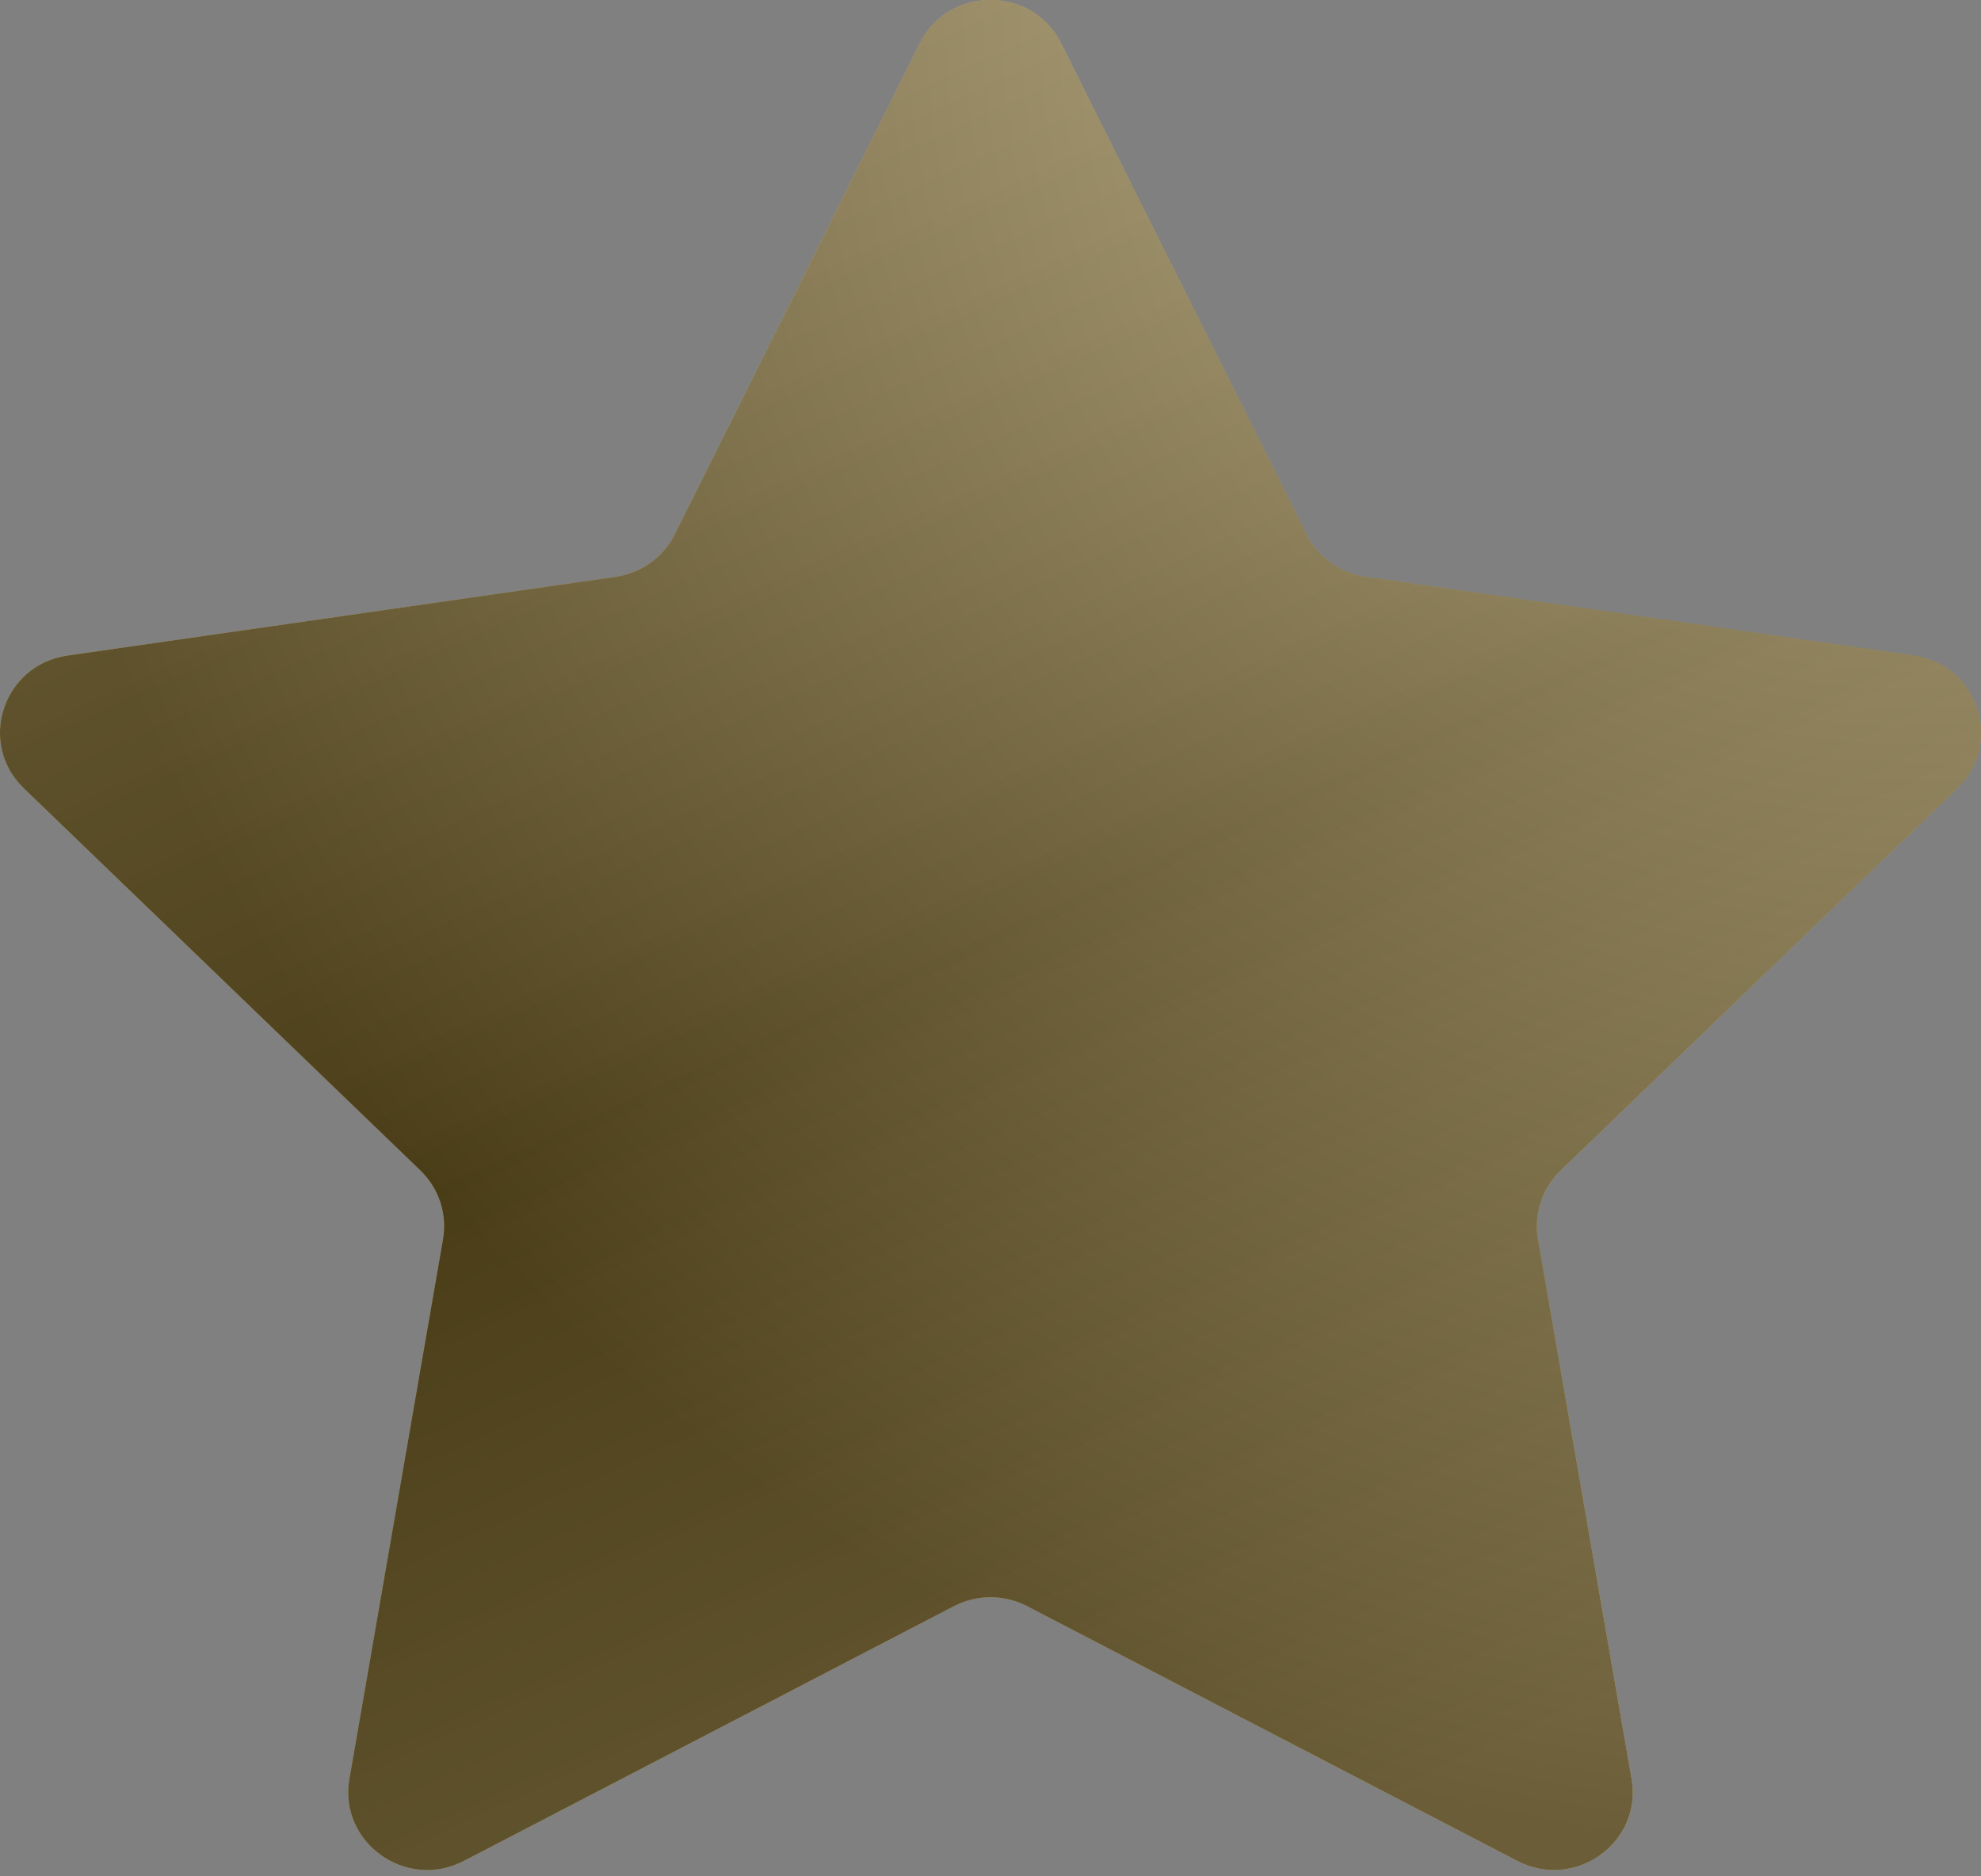 <svg width="57" height="54" viewBox="0 0 57 54" fill="none" xmlns="http://www.w3.org/2000/svg">
<rect x="0" y="0" width="57" height="54" fill="#808080" stroke="none"/>
<path fill-rule="evenodd" clip-rule="evenodd" d="M13.343 53.557C11.681 54.419 9.737 53.023 10.055 51.193L12.748 35.666C12.875 34.94 12.63 34.199 12.097 33.684L0.687 22.687C-0.658 21.391 0.084 19.134 1.942 18.867L17.712 16.602C18.449 16.495 19.089 16.036 19.419 15.374L26.469 1.247C27.3 -0.416 29.7 -0.416 30.531 1.247L37.585 15.374C37.915 16.036 38.555 16.495 39.292 16.602L55.058 18.867C56.916 19.134 57.658 21.391 56.313 22.687L44.904 33.684C44.37 34.199 44.125 34.94 44.252 35.666L46.945 51.193C47.263 53.023 45.323 54.419 43.661 53.557L29.553 46.224C28.893 45.882 28.107 45.882 27.447 46.224L13.343 53.557Z" fill="#FAD04F"/>
<path fill-rule="evenodd" clip-rule="evenodd" d="M13.343 53.557C11.681 54.419 9.737 53.023 10.055 51.193L12.748 35.666C12.875 34.94 12.63 34.199 12.097 33.684L0.687 22.687C-0.658 21.391 0.084 19.134 1.942 18.867L17.712 16.602C18.449 16.495 19.089 16.036 19.419 15.374L26.469 1.247C27.3 -0.416 29.7 -0.416 30.531 1.247L37.585 15.374C37.915 16.036 38.555 16.495 39.292 16.602L55.058 18.867C56.916 19.134 57.658 21.391 56.313 22.687L44.904 33.684C44.37 34.199 44.125 34.94 44.252 35.666L46.945 51.193C47.263 53.023 45.323 54.419 43.661 53.557L29.553 46.224C28.893 45.882 28.107 45.882 27.447 46.224L13.343 53.557Z" fill="url(#paint0_linear)" fill-opacity="0.6" style="mix-blend-mode:overlay"/>
<path fill-rule="evenodd" clip-rule="evenodd" d="M13.343 53.557C11.681 54.419 9.737 53.023 10.055 51.193L12.748 35.666C12.875 34.94 12.63 34.199 12.097 33.684L0.687 22.687C-0.658 21.391 0.084 19.134 1.942 18.867L17.712 16.602C18.449 16.495 19.089 16.036 19.419 15.374L26.469 1.247C27.3 -0.416 29.7 -0.416 30.531 1.247L37.585 15.374C37.915 16.036 38.555 16.495 39.292 16.602L55.058 18.867C56.916 19.134 57.658 21.391 56.313 22.687L44.904 33.684C44.37 34.199 44.125 34.94 44.252 35.666L46.945 51.193C47.263 53.023 45.323 54.419 43.661 53.557L29.553 46.224C28.893 45.882 28.107 45.882 27.447 46.224L13.343 53.557Z" fill="url(#paint1_radial)" fill-opacity="0.3" style="mix-blend-mode:overlay"/>
<path fill-rule="evenodd" clip-rule="evenodd" d="M13.343 53.557C11.681 54.419 9.737 53.023 10.055 51.193L12.748 35.666C12.875 34.94 12.63 34.199 12.097 33.684L0.687 22.687C-0.658 21.391 0.084 19.134 1.942 18.867L17.712 16.602C18.449 16.495 19.089 16.036 19.419 15.374L26.469 1.247C27.3 -0.416 29.7 -0.416 30.531 1.247L37.585 15.374C37.915 16.036 38.555 16.495 39.292 16.602L55.058 18.867C56.916 19.134 57.658 21.391 56.313 22.687L44.904 33.684C44.37 34.199 44.125 34.94 44.252 35.666L46.945 51.193C47.263 53.023 45.323 54.419 43.661 53.557L29.553 46.224C28.893 45.882 28.107 45.882 27.447 46.224L13.343 53.557Z" fill="url(#paint2_radial)" fill-opacity="0.4" style="mix-blend-mode:overlay"/>
<path fill-rule="evenodd" clip-rule="evenodd" d="M13.343 53.557C11.681 54.419 9.737 53.023 10.055 51.193L12.748 35.666C12.875 34.94 12.63 34.199 12.097 33.684L0.687 22.687C-0.658 21.391 0.084 19.134 1.942 18.867L17.712 16.602C18.449 16.495 19.089 16.036 19.419 15.374L26.469 1.247C27.3 -0.416 29.7 -0.416 30.531 1.247L37.585 15.374C37.915 16.036 38.555 16.495 39.292 16.602L55.058 18.867C56.916 19.134 57.658 21.391 56.313 22.687L44.904 33.684C44.37 34.199 44.125 34.94 44.252 35.666L46.945 51.193C47.263 53.023 45.323 54.419 43.661 53.557L29.553 46.224C28.893 45.882 28.107 45.882 27.447 46.224L13.343 53.557Z"/>
<defs>
<linearGradient id="paint0_linear" x1="16.564" y1="2.373" x2="39.224" y2="51.852" gradientUnits="userSpaceOnUse">
<stop stop-color="white" stop-opacity="0.5"/>
<stop offset="0.504" stop-opacity="0.5"/>
<stop offset="1" stop-color="white" stop-opacity="0.5"/>
</linearGradient>
<radialGradient id="paint1_radial" cx="0" cy="0" r="1" gradientUnits="userSpaceOnUse" gradientTransform="translate(75.728 103.221) scale(54.738 53.818)">
<stop stop-color="white"/>
<stop offset="1"/>
</radialGradient>
<radialGradient id="paint2_radial" cx="0" cy="0" r="1" gradientUnits="userSpaceOnUse" gradientTransform="translate(54.841) scale(54.738 53.818)">
<stop stop-color="white"/>
<stop offset="1"/>
</radialGradient>
</defs>
</svg>
